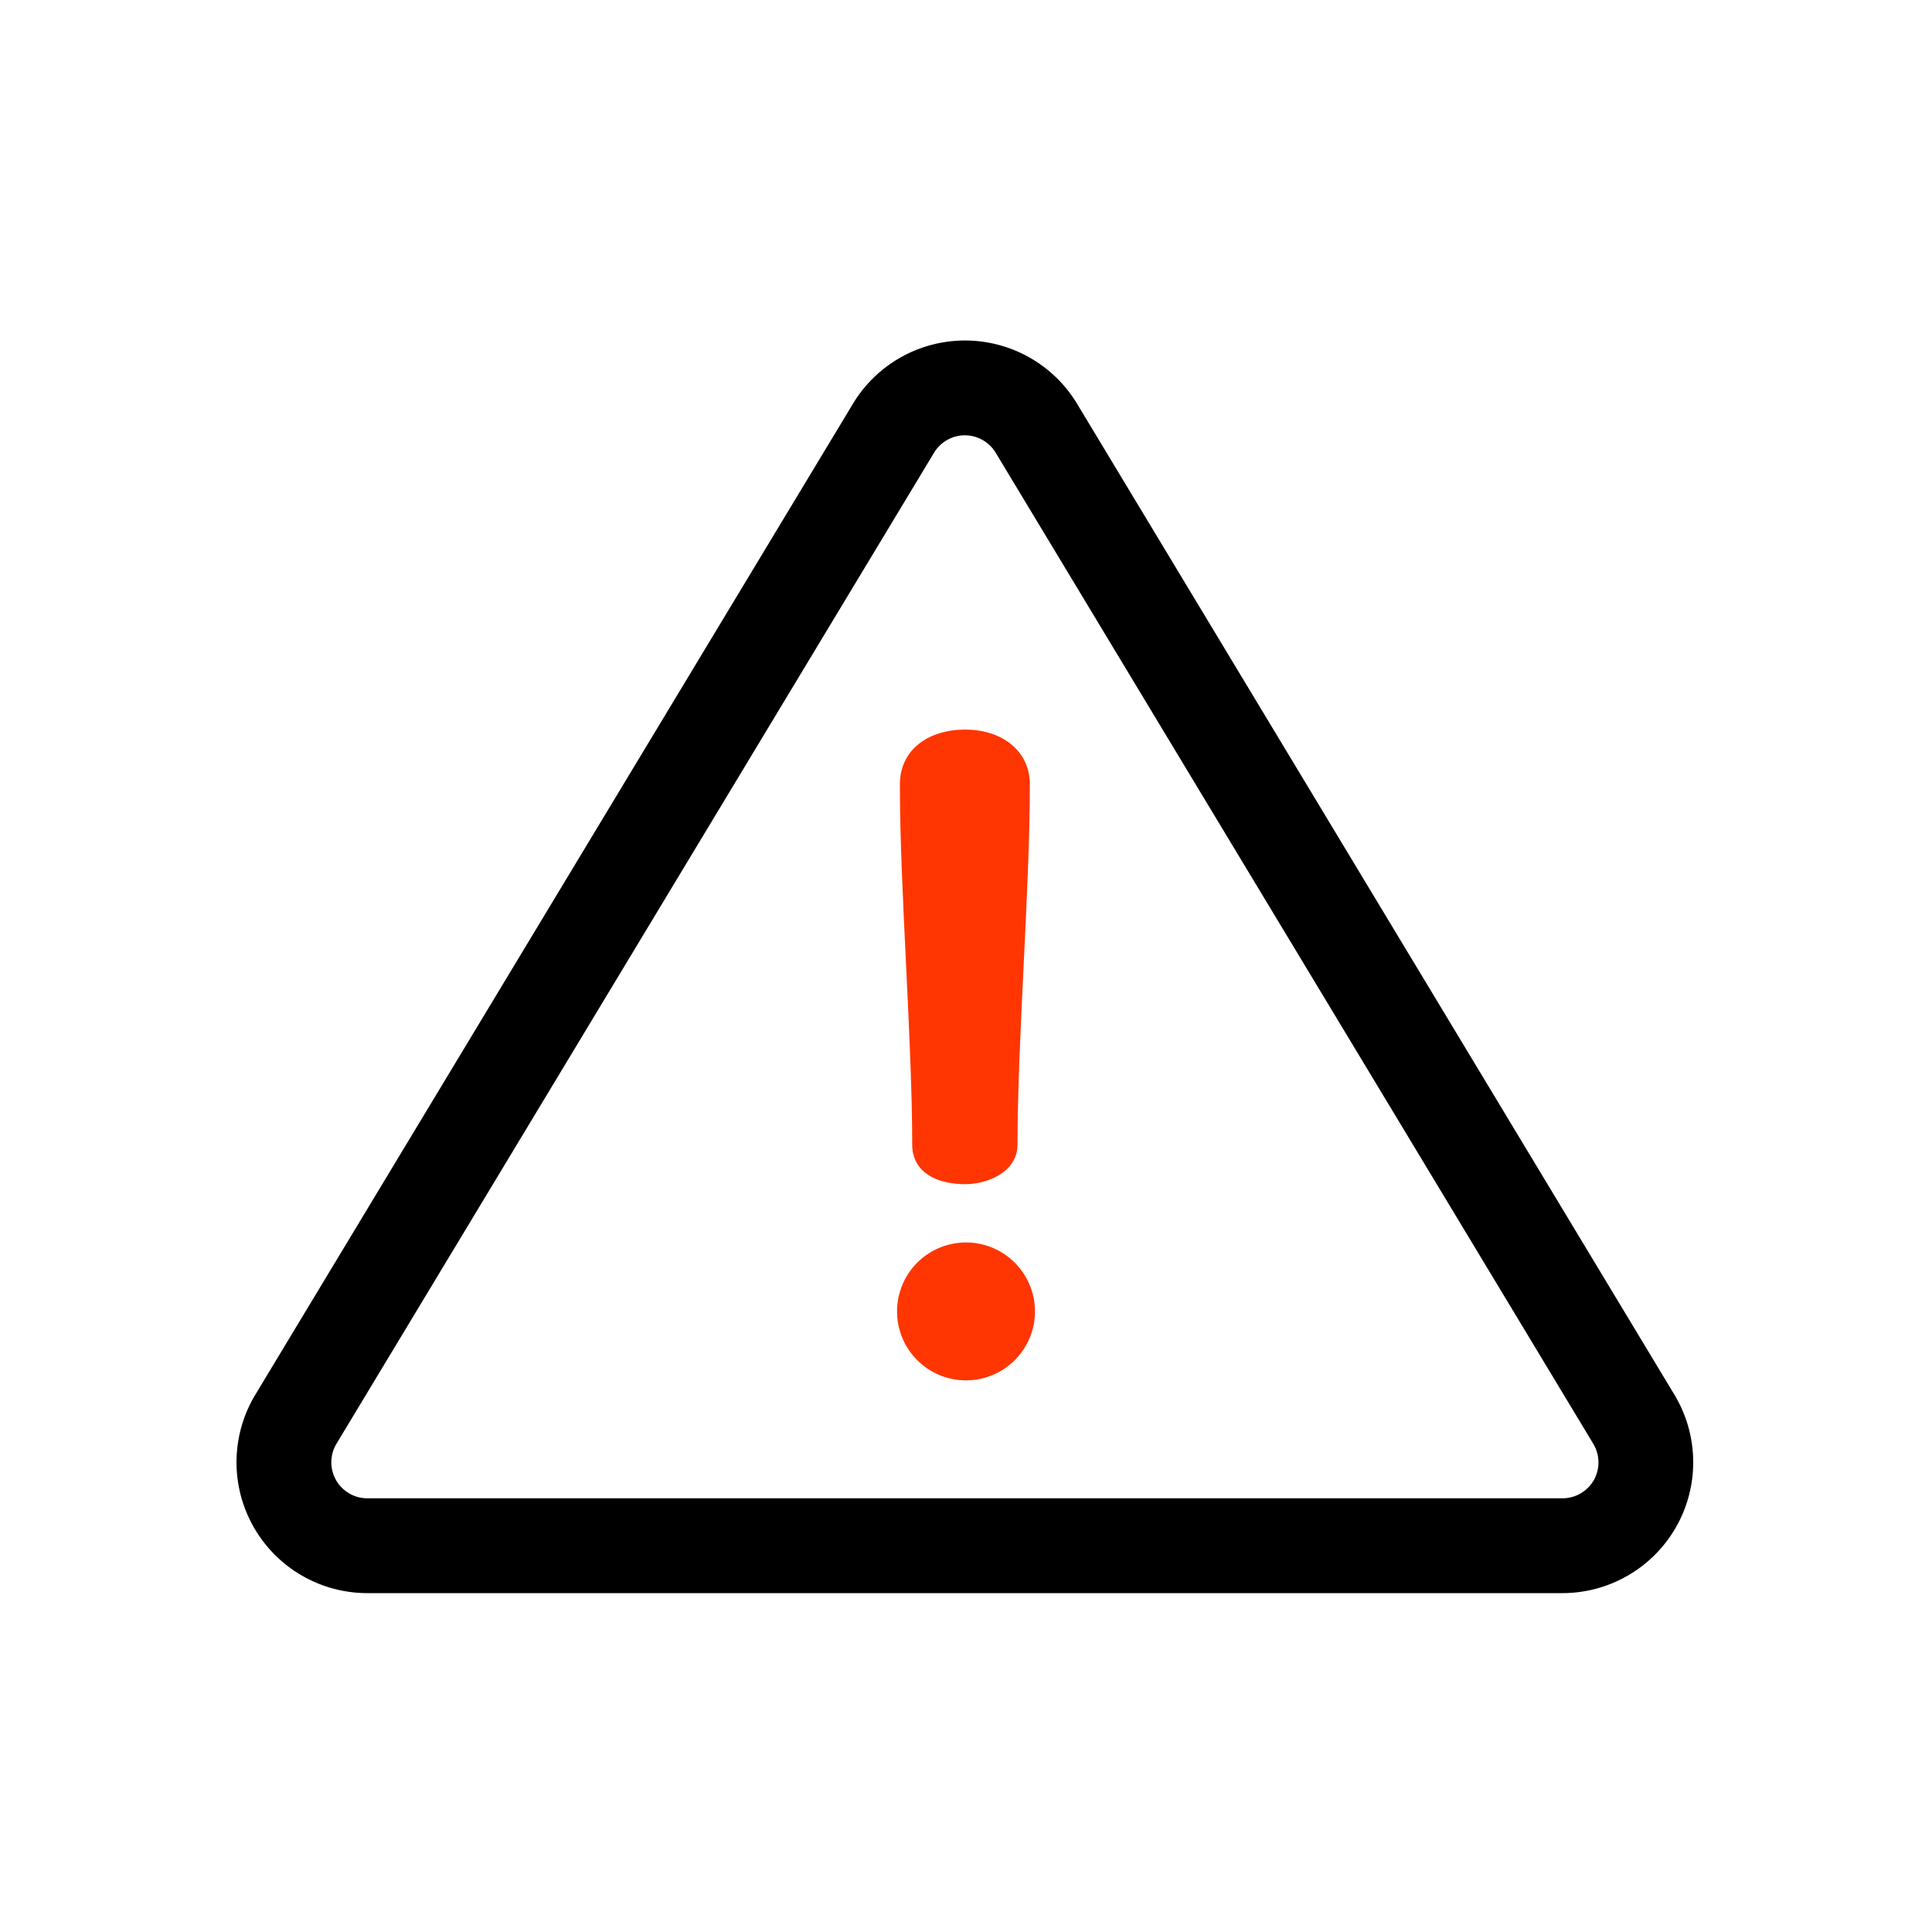 <svg id="Layer_1" data-name="Layer 1" xmlns="http://www.w3.org/2000/svg" viewBox="0 0 400 400"><path d="M346.67,288.76,223,83.6a27.1,27.1,0,0,0-46.41,0L52.86,288.76a27.09,27.09,0,0,0,23.2,41.08H323.47a27.09,27.09,0,0,0,23.2-41.08ZM330,306.42a7.5,7.5,0,0,1-6.5,3.79H76.06a7.46,7.46,0,0,1-6.39-11.31L193.38,93.74a7.45,7.45,0,0,1,12.77,0L329.86,298.9A7.49,7.49,0,0,1,330,306.42Z"/><path d="M199.86,244.92c4.37,0,10.56-2.37,10.56-8,0-21.68,2.55-52.83,2.55-74.5,0-7.11-6-11.12-13.11-11.12-7.47,0-13.3,4-13.3,11.12,0,21.67,2.55,52.82,2.55,74.5C189.11,242.55,194,244.92,199.86,244.92Z" style="fill:#ff3602;stroke:#ff3602;stroke-miterlimit:10;stroke-width:0.5px"/><path d="M200,257.49a14,14,0,1,0,0,28.05,14,14,0,0,0,0-28.05Z" style="fill:#ff3602;stroke:#ff3602;stroke-miterlimit:10;stroke-width:0.5px"/></svg>